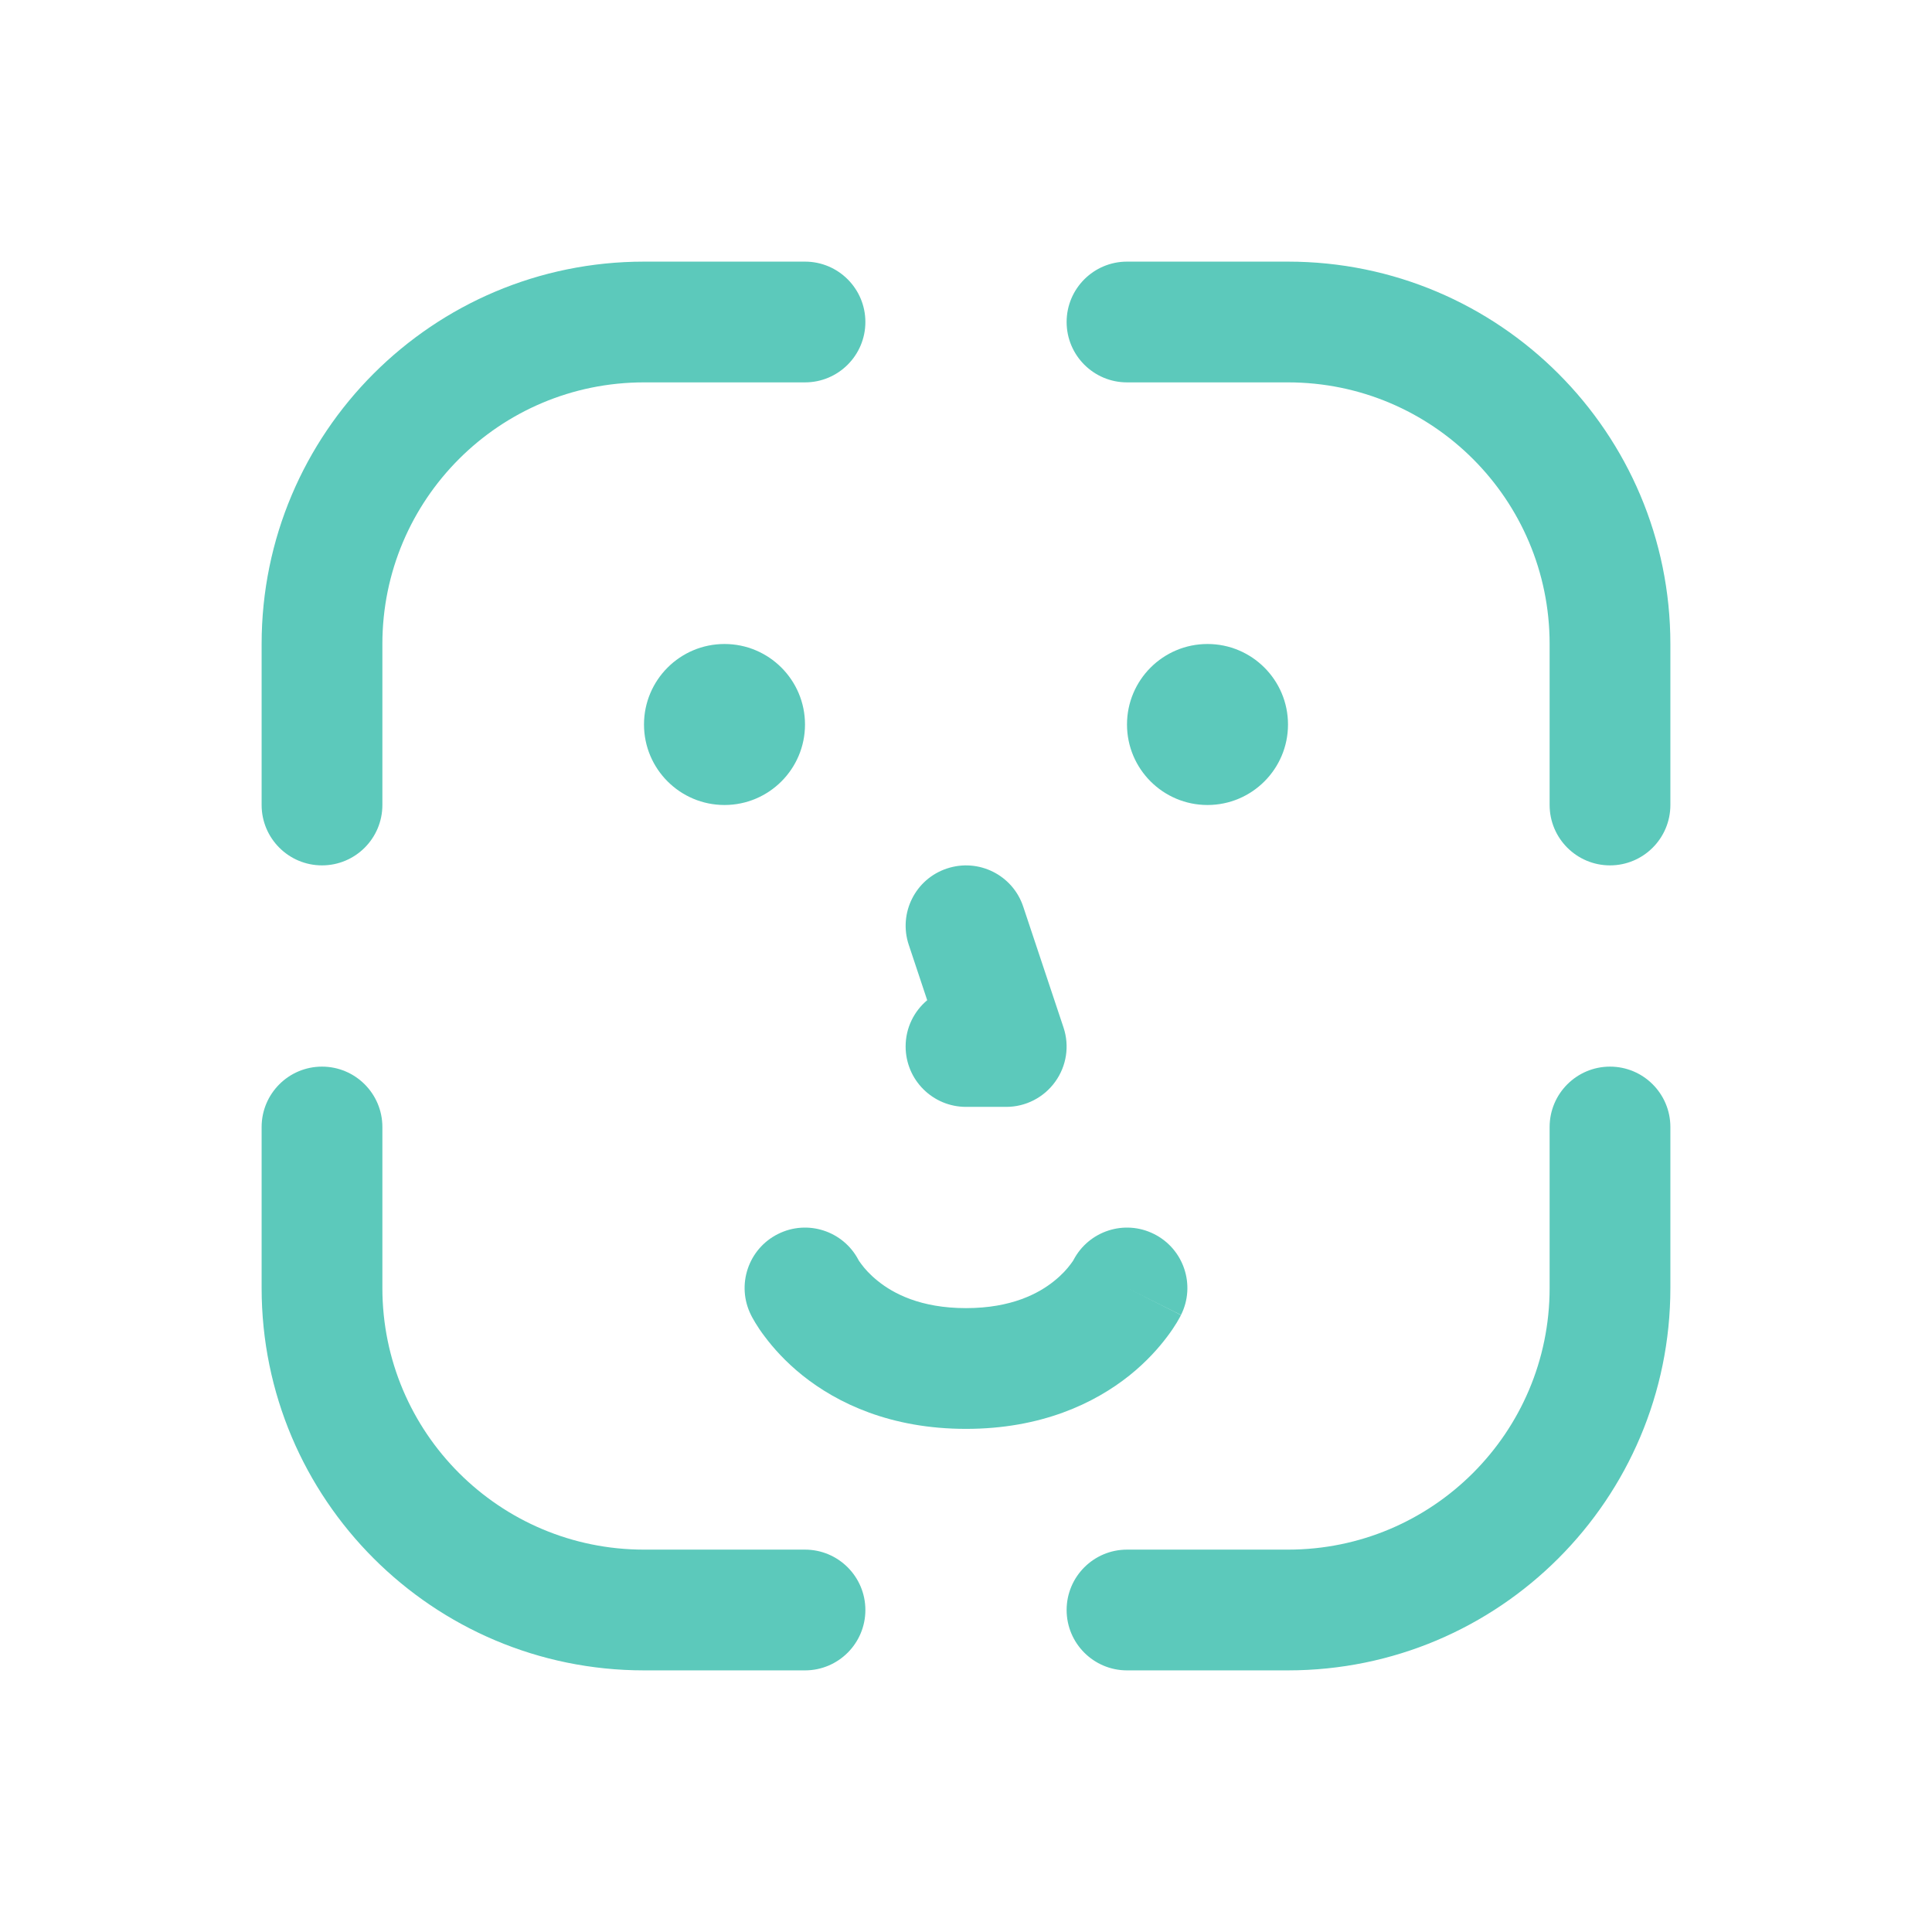 <?xml version="1.0" encoding="UTF-8"?> <svg xmlns="http://www.w3.org/2000/svg" width="24" height="24" viewBox="0 0 24 24" fill="none"><path d="M8 4.75C6.205 4.75 4.75 6.205 4.75 8V10C4.75 10.414 4.414 10.75 4 10.75C3.586 10.75 3.25 10.414 3.25 10V8C3.25 5.377 5.377 3.25 8 3.25H10C10.414 3.25 10.75 3.586 10.75 4C10.75 4.414 10.414 4.75 10 4.75H8Z" fill="#5CC9BB"></path><path d="M4 13.25C4.414 13.25 4.75 13.586 4.75 14V16C4.75 17.795 6.205 19.25 8 19.25H10C10.414 19.25 10.75 19.586 10.75 20C10.75 20.414 10.414 20.75 10 20.75H8C5.377 20.75 3.25 18.623 3.25 16V14C3.25 13.586 3.586 13.25 4 13.25Z" fill="#5CC9BB"></path><path d="M20 13.25C20.414 13.25 20.75 13.586 20.75 14V16C20.75 18.623 18.623 20.75 16 20.75H14C13.586 20.75 13.25 20.414 13.25 20C13.25 19.586 13.586 19.25 14 19.25H16C17.795 19.25 19.25 17.795 19.25 16V14C19.25 13.586 19.586 13.25 20 13.25Z" fill="#5CC9BB"></path><path d="M14 3.25C13.586 3.25 13.25 3.586 13.25 4C13.25 4.414 13.586 4.75 14 4.75H16C17.795 4.75 19.25 6.205 19.25 8V10C19.25 10.414 19.586 10.75 20 10.75C20.414 10.75 20.75 10.414 20.75 10V8C20.75 5.377 18.623 3.25 16 3.25H14Z" fill="#5CC9BB"></path><path d="M10.664 15.651C10.474 15.29 10.03 15.146 9.665 15.329C9.294 15.514 9.144 15.965 9.329 16.335L10 16C9.329 16.335 9.329 16.335 9.329 16.335L9.33 16.337L9.331 16.339L9.333 16.343L9.337 16.351L9.349 16.373C9.358 16.389 9.369 16.409 9.383 16.432C9.411 16.479 9.45 16.538 9.502 16.606C9.604 16.742 9.756 16.915 9.969 17.086C10.405 17.434 11.068 17.75 12 17.75C12.932 17.75 13.595 17.434 14.031 17.086C14.244 16.915 14.396 16.742 14.498 16.606C14.55 16.538 14.588 16.479 14.617 16.432C14.631 16.409 14.642 16.389 14.651 16.373L14.663 16.351L14.667 16.343L14.669 16.339L14.67 16.337C14.67 16.337 14.671 16.335 14 16L14.671 16.335C14.856 15.965 14.706 15.514 14.335 15.329C13.97 15.146 13.526 15.29 13.336 15.651L13.335 15.654C13.329 15.662 13.318 15.681 13.298 15.706C13.26 15.758 13.193 15.835 13.094 15.914C12.905 16.066 12.568 16.25 12 16.25C11.432 16.25 11.095 16.066 10.906 15.914C10.807 15.835 10.74 15.758 10.702 15.706C10.682 15.681 10.671 15.662 10.665 15.654L10.664 15.651Z" fill="#5CC9BB"></path><path d="M9 10C9.552 10 10 9.552 10 9C10 8.448 9.552 8 9 8C8.448 8 8 8.448 8 9C8 9.552 8.448 10 9 10Z" fill="#5CC9BB"></path><path d="M16 9C16 9.552 15.552 10 15 10C14.448 10 14 9.552 14 9C14 8.448 14.448 8 15 8C15.552 8 16 8.448 16 9Z" fill="#5CC9BB"></path><path d="M12.711 11.263C12.581 10.87 12.156 10.658 11.763 10.789C11.37 10.919 11.158 11.344 11.289 11.737L11.518 12.425C11.354 12.563 11.25 12.769 11.25 13C11.25 13.414 11.586 13.75 12 13.75H12.5C12.741 13.75 12.967 13.634 13.108 13.438C13.249 13.243 13.288 12.992 13.211 12.763L12.711 11.263Z" fill="#5CC9BB"></path></svg> 